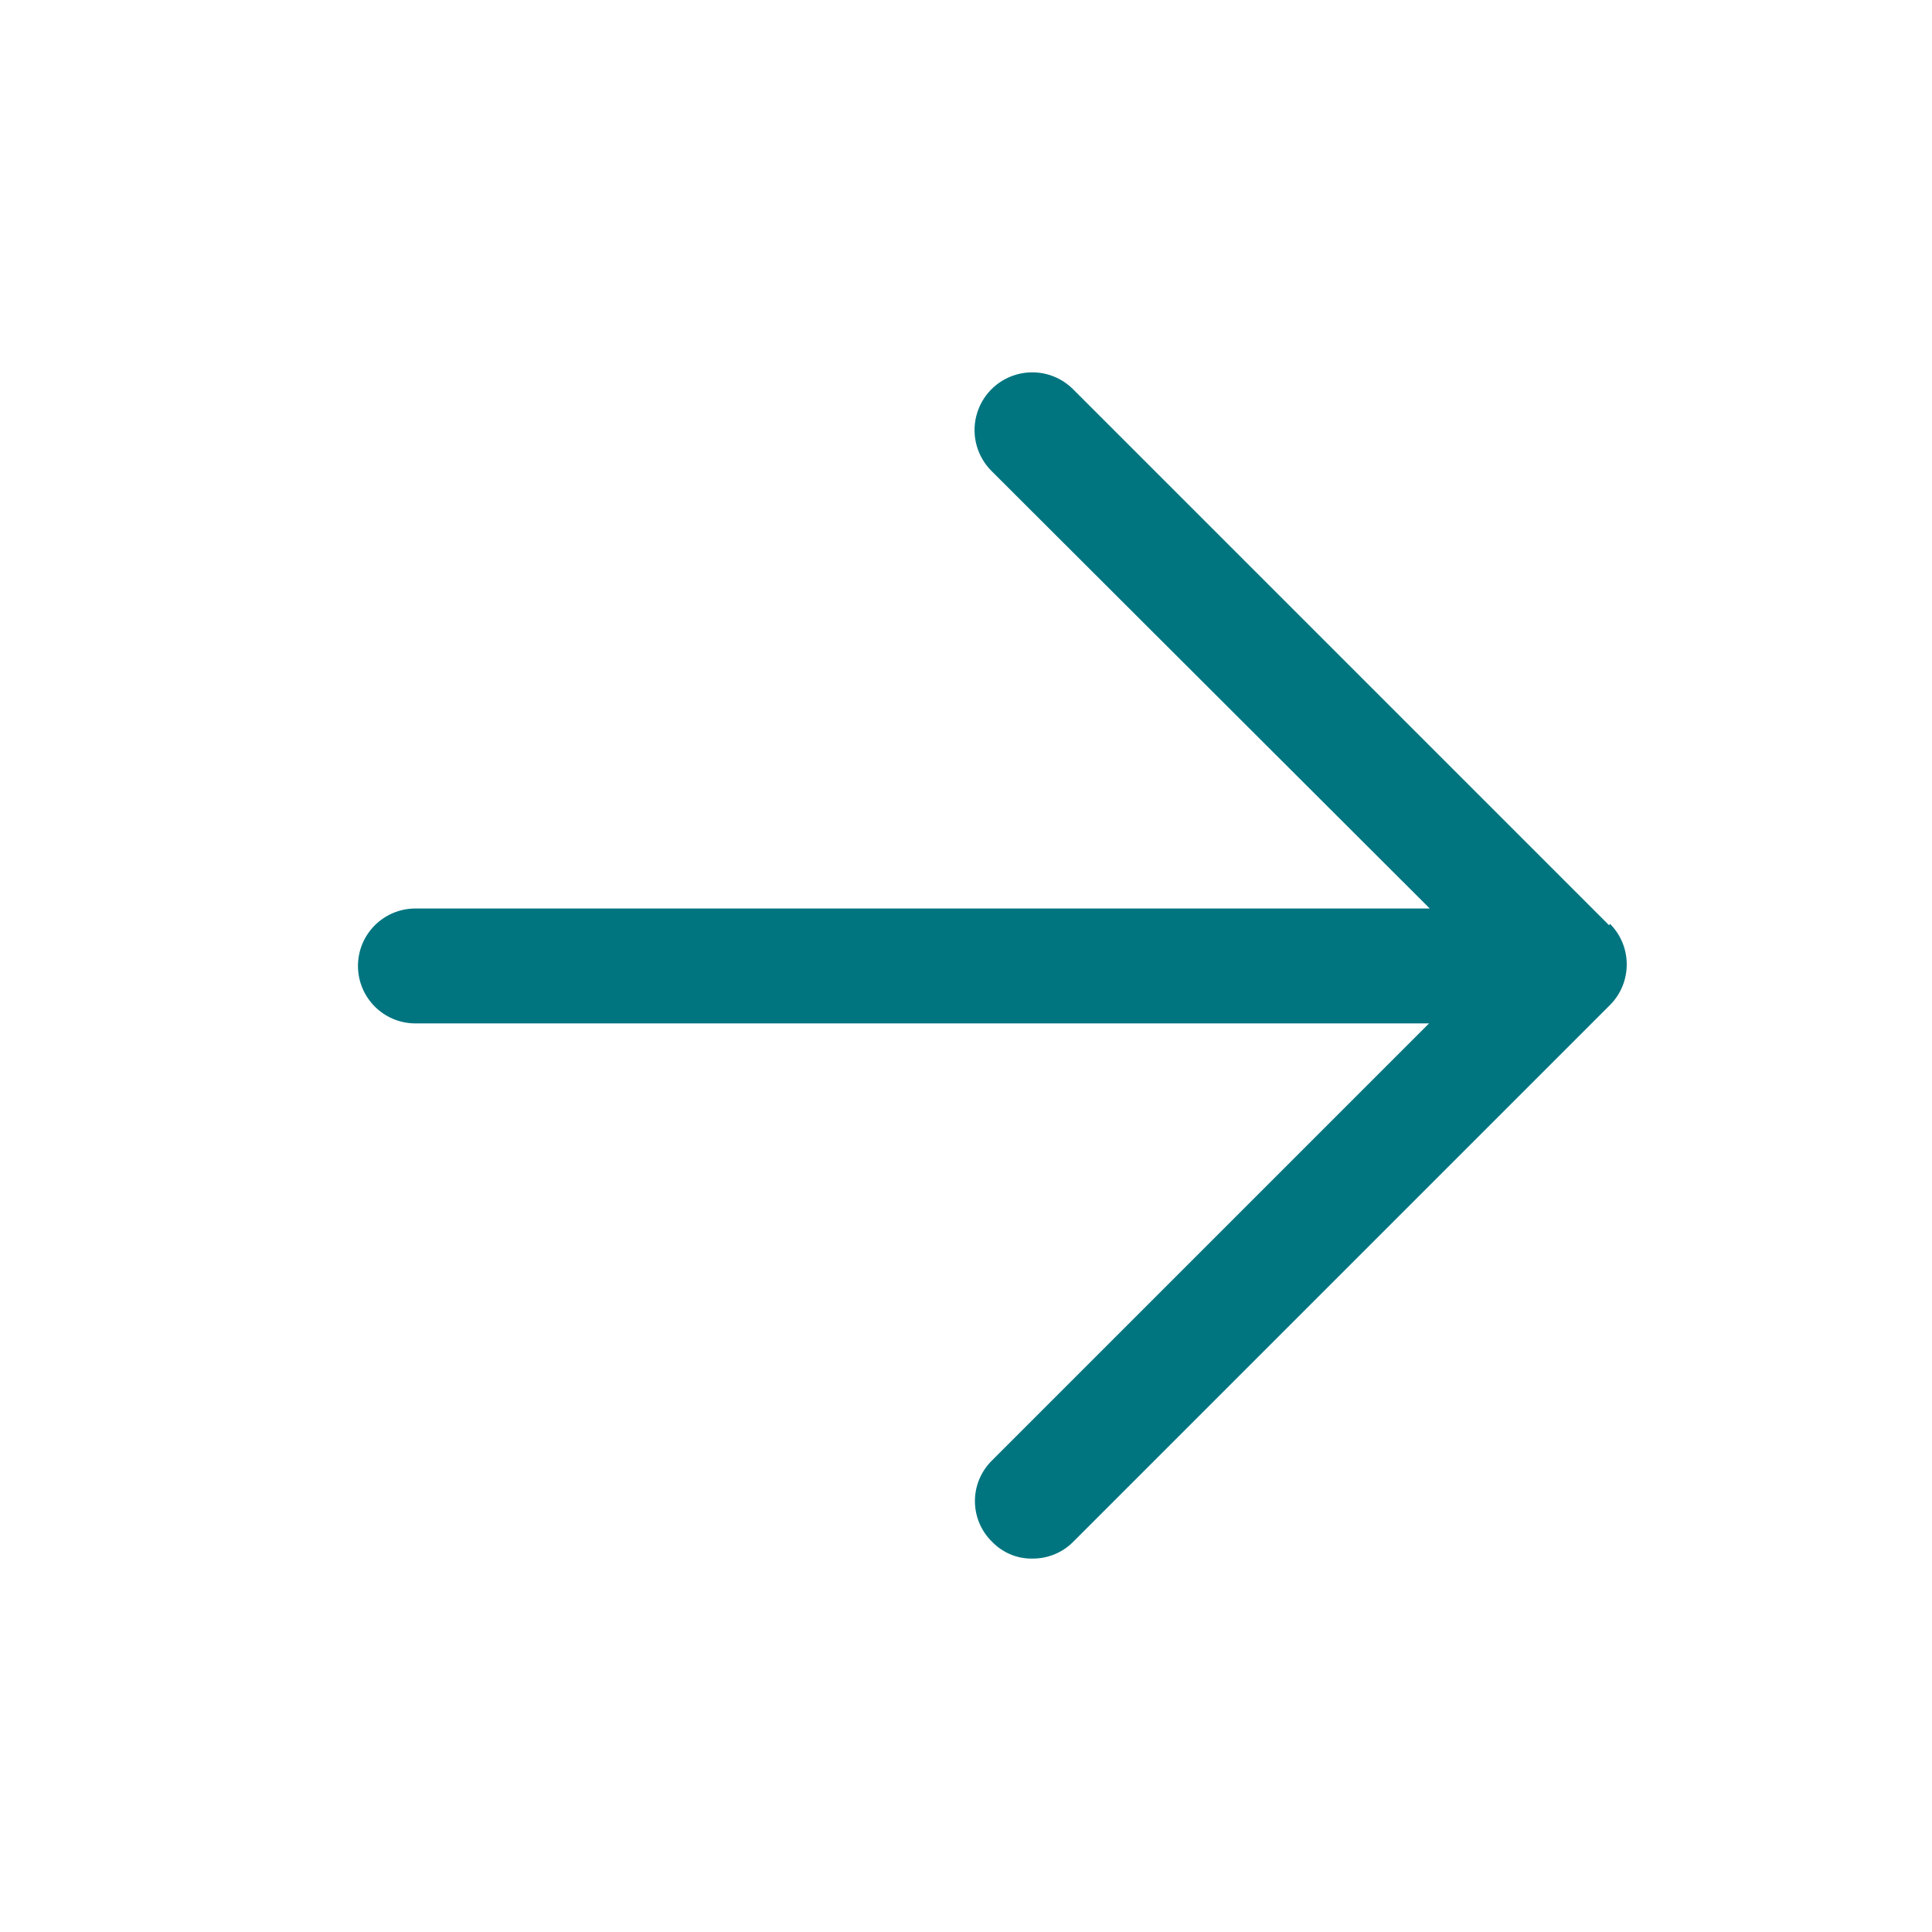 <svg width="21" height="21" viewBox="0 0 21 21" fill="none" xmlns="http://www.w3.org/2000/svg">
<path d="M17.491 10.058L11.658 4.225C11.497 4.068 11.265 4.01 11.049 4.071C10.834 4.132 10.667 4.303 10.612 4.521C10.557 4.738 10.622 4.968 10.783 5.125L15.541 9.875H4.516C4.171 9.875 3.891 10.154 3.891 10.499C3.891 10.845 4.171 11.124 4.516 11.124H15.533L10.783 15.874C10.664 15.991 10.597 16.15 10.597 16.316C10.597 16.483 10.664 16.642 10.783 16.758C10.898 16.878 11.058 16.945 11.224 16.941C11.39 16.942 11.55 16.876 11.666 16.758L17.499 10.925C17.743 10.681 17.743 10.285 17.499 10.041L17.491 10.058Z" fill="#007580"/>
</svg>
